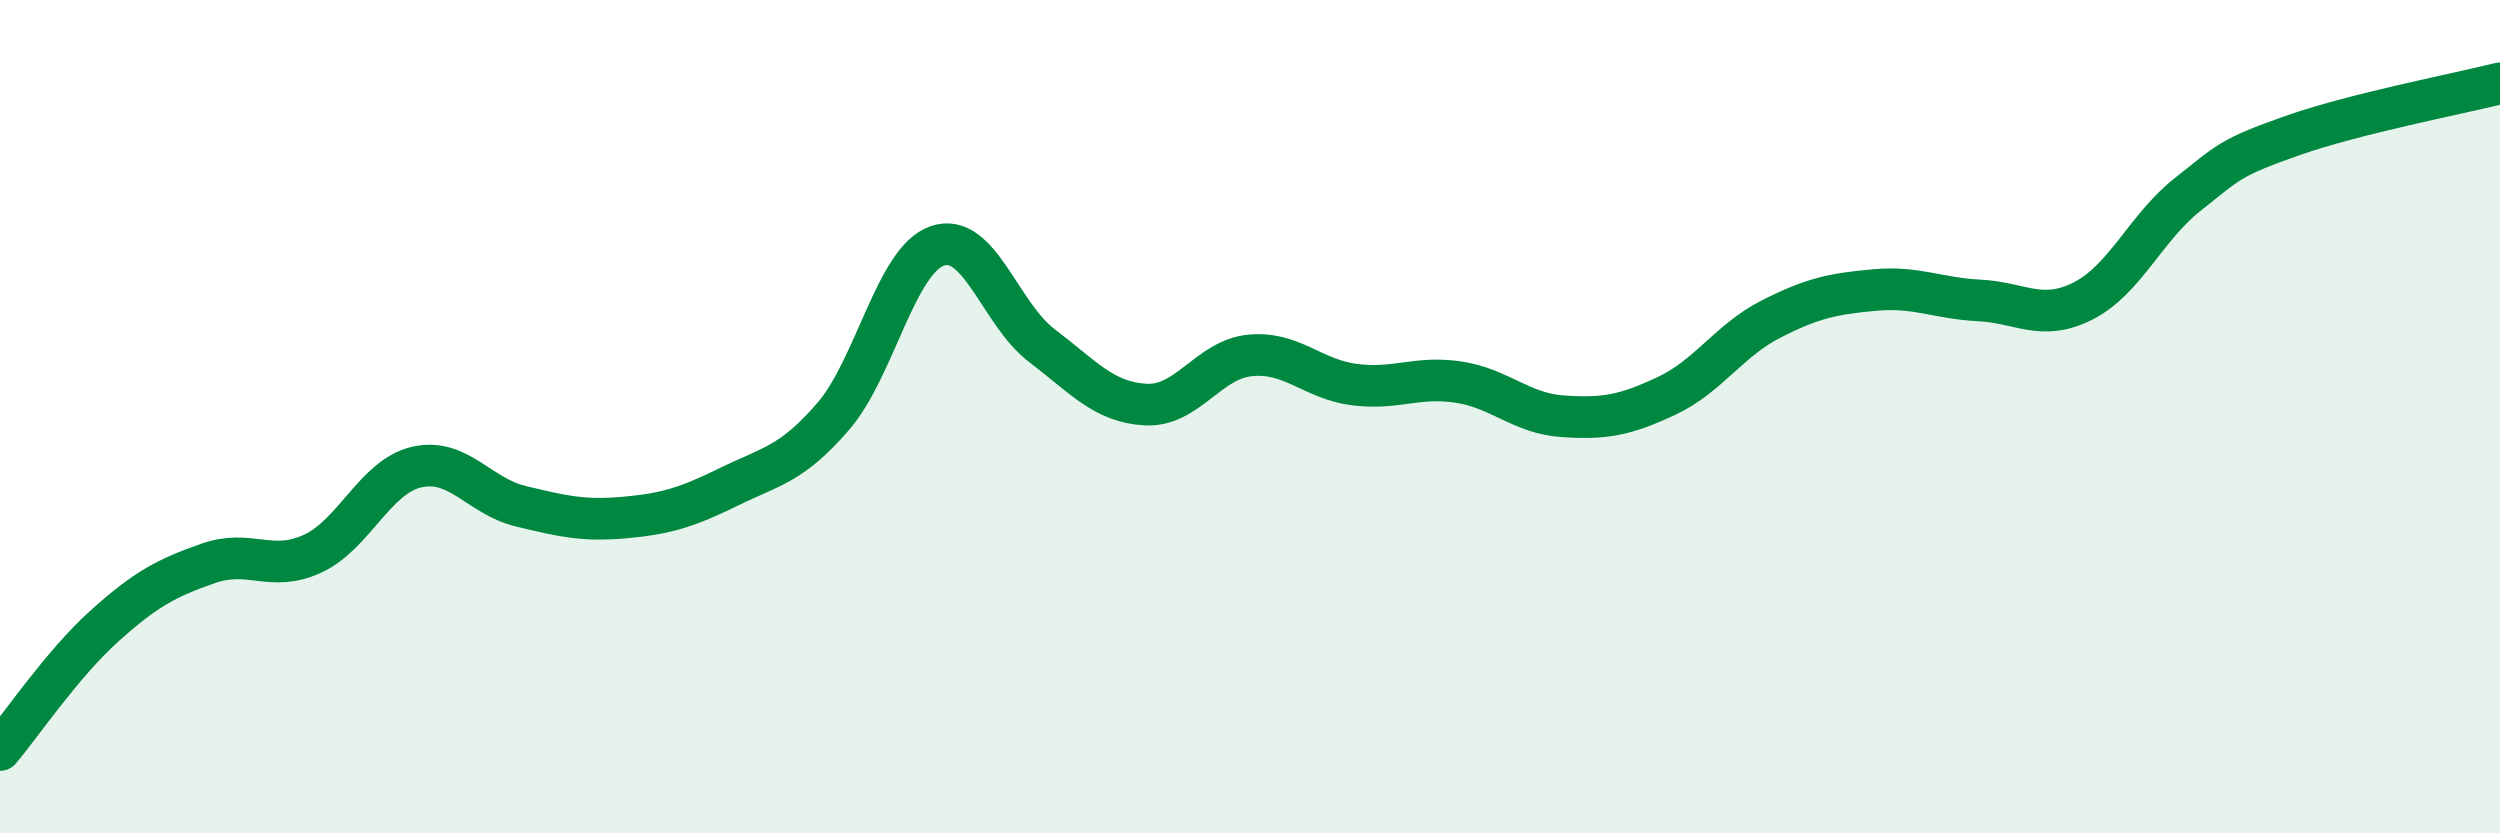 
    <svg width="60" height="20" viewBox="0 0 60 20" xmlns="http://www.w3.org/2000/svg">
      <path
        d="M 0,18 C 0.5,17.41 1.5,15.93 2.5,15.03 C 3.5,14.13 4,13.87 5,13.52 C 6,13.17 6.5,13.75 7.5,13.29 C 8.5,12.83 9,11.44 10,11.21 C 11,10.98 11.5,11.91 12.5,12.15 C 13.5,12.39 14,12.51 15,12.42 C 16,12.33 16.5,12.17 17.5,11.68 C 18.5,11.19 19,11.15 20,9.99 C 21,8.83 21.5,6.24 22.5,5.9 C 23.5,5.56 24,7.53 25,8.29 C 26,9.05 26.5,9.66 27.5,9.71 C 28.5,9.76 29,8.63 30,8.53 C 31,8.43 31.5,9.1 32.5,9.23 C 33.5,9.36 34,9.02 35,9.17 C 36,9.32 36.5,9.92 37.5,9.99 C 38.5,10.06 39,9.97 40,9.5 C 41,9.03 41.5,8.17 42.5,7.66 C 43.5,7.15 44,7.05 45,6.96 C 46,6.87 46.5,7.16 47.5,7.21 C 48.5,7.26 49,7.73 50,7.22 C 51,6.71 51.5,5.46 52.5,4.67 C 53.5,3.88 53.5,3.79 55,3.26 C 56.5,2.73 59,2.25 60,2L60 20L0 20Z"
        fill="#008740"
        opacity="0.1"
        stroke-linecap="round"
        stroke-linejoin="round"
      />
      <path
        d="M 0,18 C 0.5,17.41 1.5,15.93 2.5,15.03 C 3.5,14.13 4,13.87 5,13.52 C 6,13.17 6.5,13.75 7.5,13.29 C 8.5,12.83 9,11.44 10,11.21 C 11,10.98 11.5,11.91 12.5,12.15 C 13.5,12.39 14,12.51 15,12.42 C 16,12.33 16.5,12.17 17.5,11.68 C 18.5,11.19 19,11.15 20,9.99 C 21,8.83 21.5,6.24 22.5,5.9 C 23.5,5.56 24,7.53 25,8.29 C 26,9.05 26.5,9.66 27.5,9.71 C 28.5,9.76 29,8.63 30,8.53 C 31,8.43 31.5,9.1 32.5,9.23 C 33.5,9.36 34,9.02 35,9.17 C 36,9.32 36.5,9.92 37.5,9.99 C 38.5,10.06 39,9.97 40,9.5 C 41,9.03 41.5,8.17 42.5,7.66 C 43.5,7.15 44,7.05 45,6.96 C 46,6.87 46.5,7.16 47.5,7.21 C 48.5,7.26 49,7.73 50,7.22 C 51,6.71 51.5,5.46 52.5,4.67 C 53.5,3.88 53.5,3.79 55,3.26 C 56.5,2.73 59,2.25 60,2"
        stroke="#008740"
        stroke-width="1"
        fill="none"
        stroke-linecap="round"
        stroke-linejoin="round"
      />
    </svg>
  